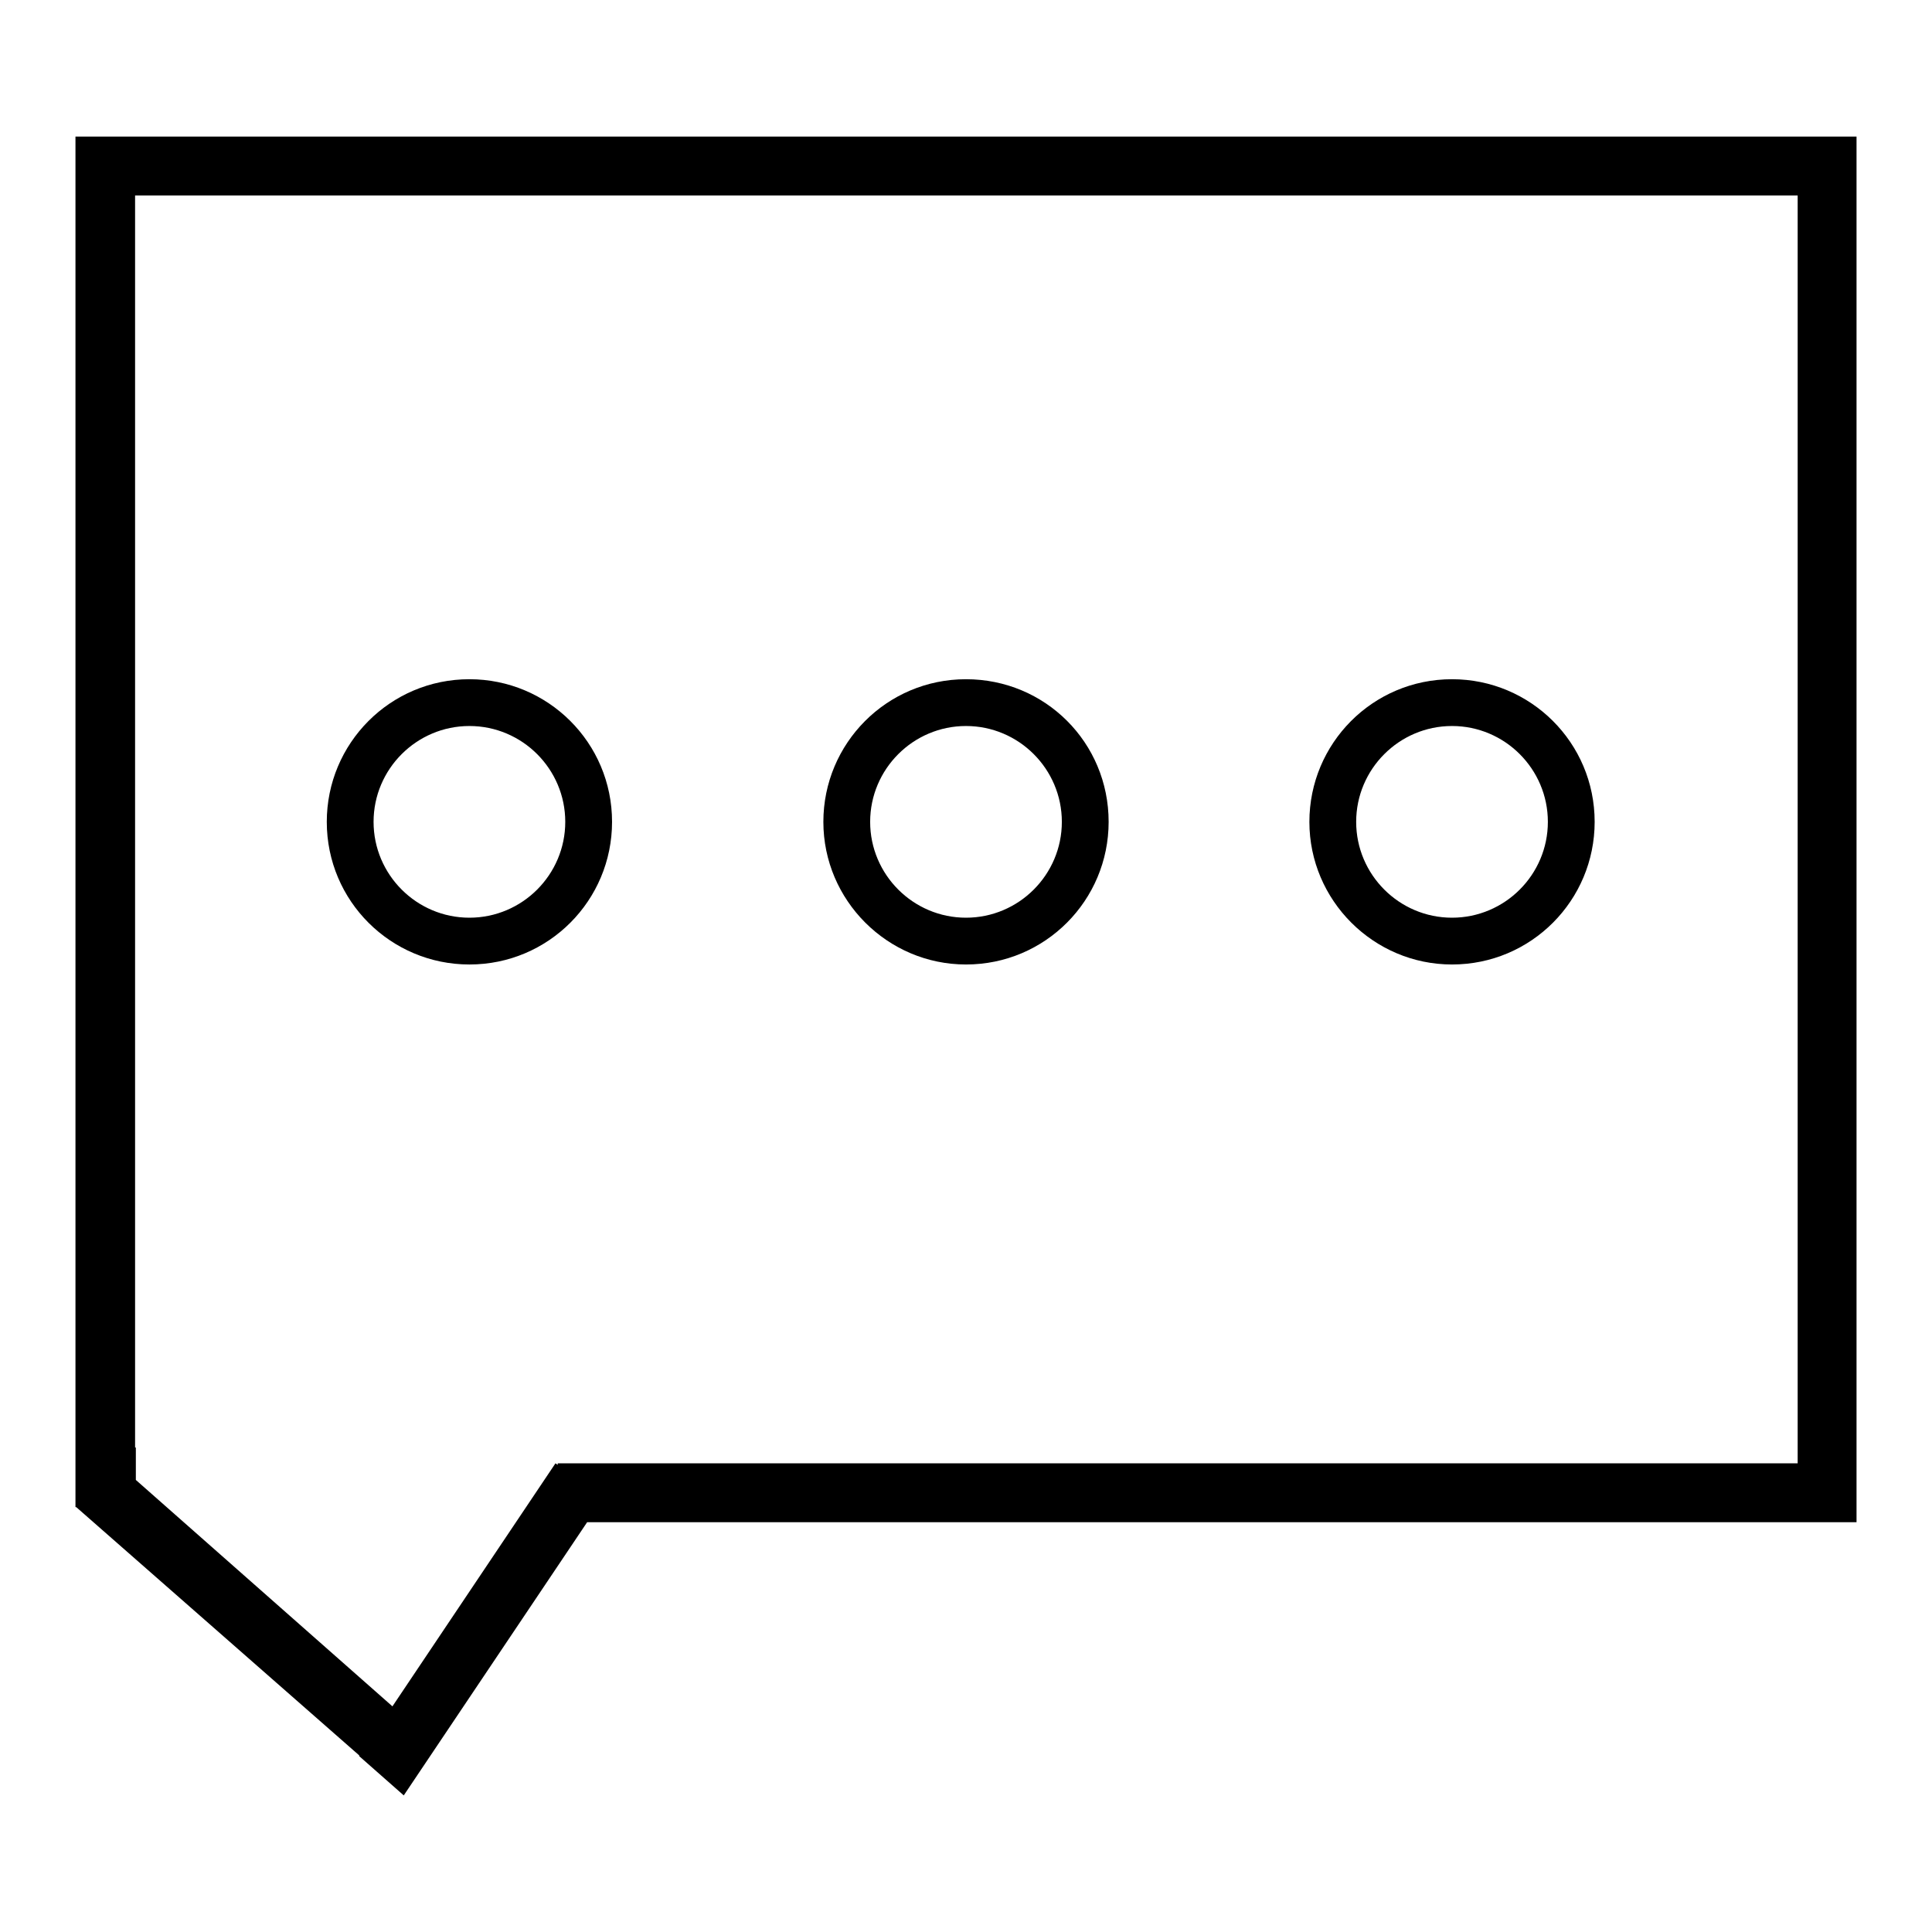 <?xml version="1.0" encoding="utf-8"?>
<!-- Svg Vector Icons : http://www.onlinewebfonts.com/icon -->
<!DOCTYPE svg PUBLIC "-//W3C//DTD SVG 1.1//EN" "http://www.w3.org/Graphics/SVG/1.1/DTD/svg11.dtd">
<svg version="1.1" xmlns="http://www.w3.org/2000/svg" xmlns:xlink="http://www.w3.org/1999/xlink" x="0px" y="0px" viewBox="0 0 256 256" enable-background="new 0 0 256 256" xml:space="preserve">
<g> <path fill="#000000" d="M62.2,90c-10.5,0-18.9,8.5-18.9,18.9c0,10.5,8.5,18.9,18.9,18.9c10.5,0,18.9-8.5,18.9-18.9 C81.1,98.4,72.6,90,62.2,90z M62.2,121.6c-7,0-12.7-5.7-12.7-12.7c0-7,5.7-12.7,12.7-12.7c7,0,12.7,5.7,12.7,12.7 C74.9,115.9,69.2,121.6,62.2,121.6z M128,90c-10.5,0-18.9,8.5-18.9,18.9c0,10.4,8.5,18.9,18.9,18.9c10.5,0,18.9-8.5,18.9-18.9 C146.9,98.4,138.5,90,128,90z M128,121.6c-7,0-12.7-5.7-12.7-12.7c0-7,5.7-12.7,12.7-12.7c7,0,12.7,5.7,12.7,12.7 C140.7,115.9,135,121.6,128,121.6z M192.4,90c-10.5,0-18.9,8.5-18.9,18.9c0,10.4,8.5,18.9,18.9,18.9c10.5,0,18.9-8.5,18.9-18.9 C211.3,98.4,202.8,90,192.4,90z M192.4,121.6c-7,0-12.7-5.7-12.7-12.7c0-7,5.7-12.7,12.7-12.7c7,0,12.7,5.7,12.7,12.7 C205.1,115.9,199.4,121.6,192.4,121.6z M245.5,18.1h-7.3H10v7.9h0v165.9v6.7v1l0,0l0,0v0.1h0.1l37.5,32.9l0,0.1l5.9,5.2l24.3-36.2 H246v-2v-5.8V18.1H245.5z M73.9,193.9v0.2l-0.3-0.2L52,226.1L18,196.1v-4.3h-0.1V25.9h220.3V186h0v7.9H73.9L73.9,193.9z"/></g>
</svg>